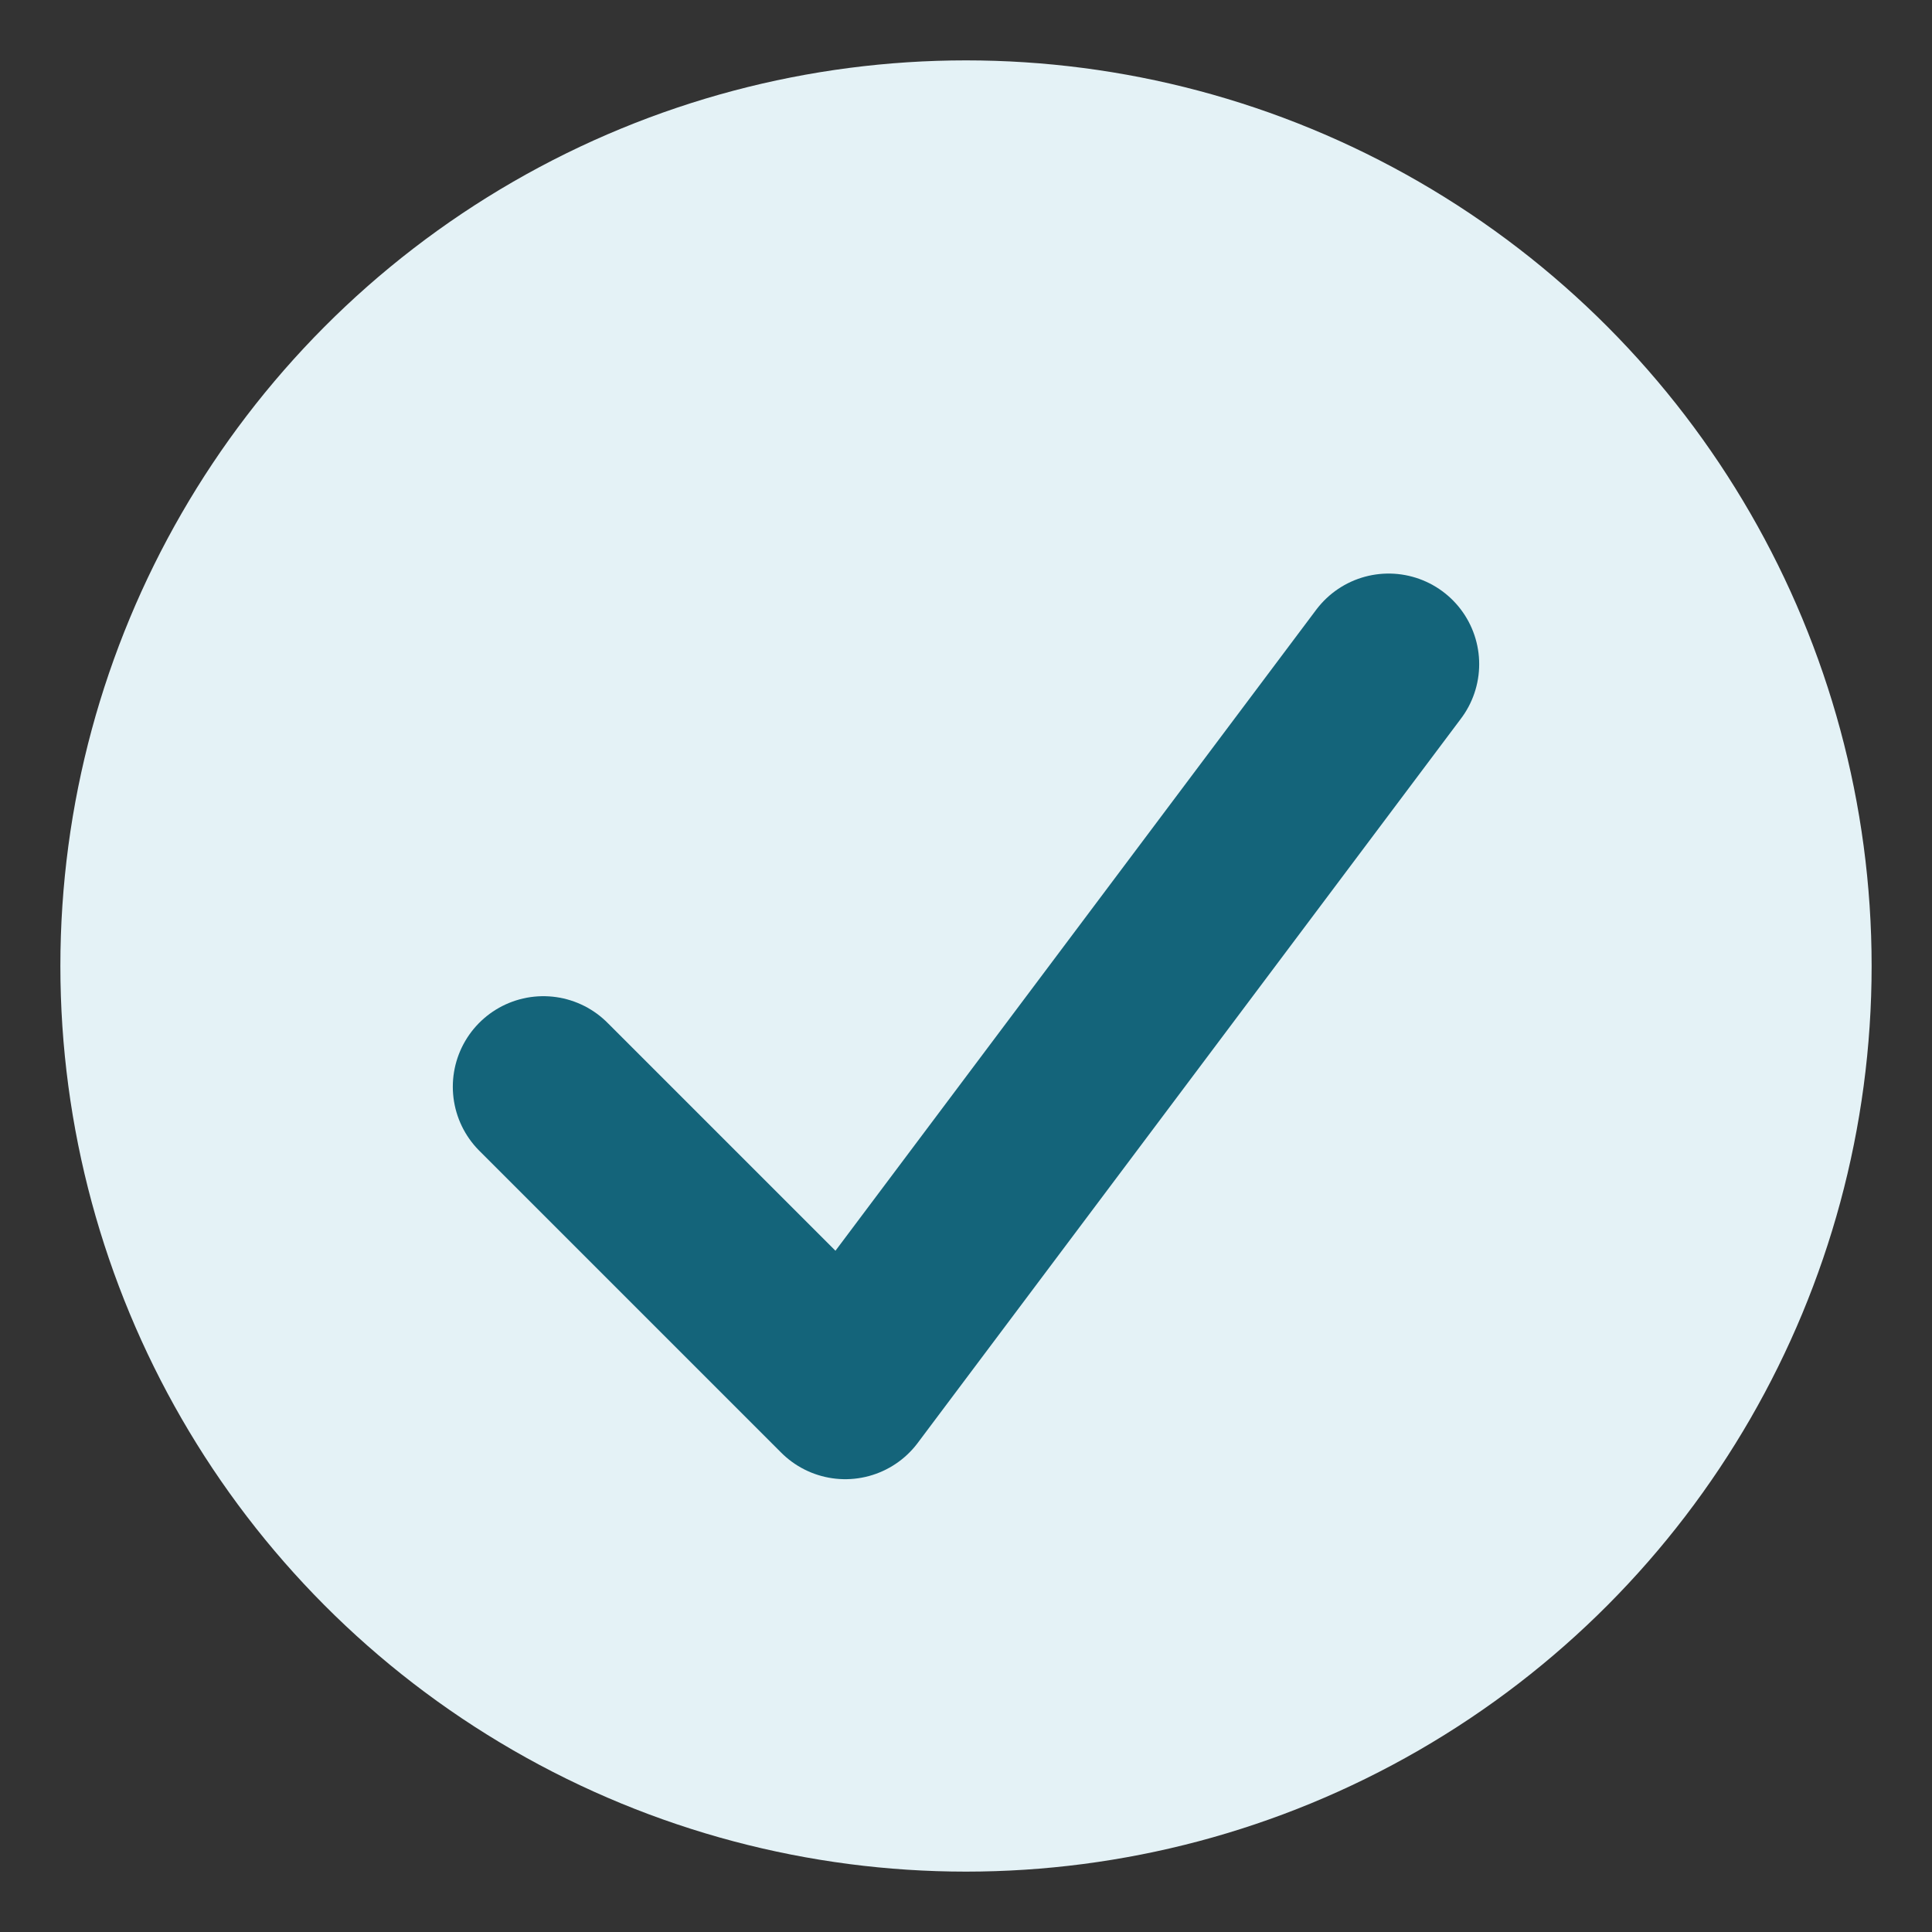 <?xml version="1.0" encoding="UTF-8"?>
<svg xmlns="http://www.w3.org/2000/svg" width="32" height="32" viewBox="0 0 32 32"><rect x="0" y="0" width="32" height="32" fill="#333333" stroke="none"/><circle cx="16" cy="16" r="15" fill="#E4F2F6"/><path d="M9 18l5 5 9-12" fill="none" stroke="#14647A" stroke-width="3" stroke-linecap="round" stroke-linejoin="round"/></svg>
